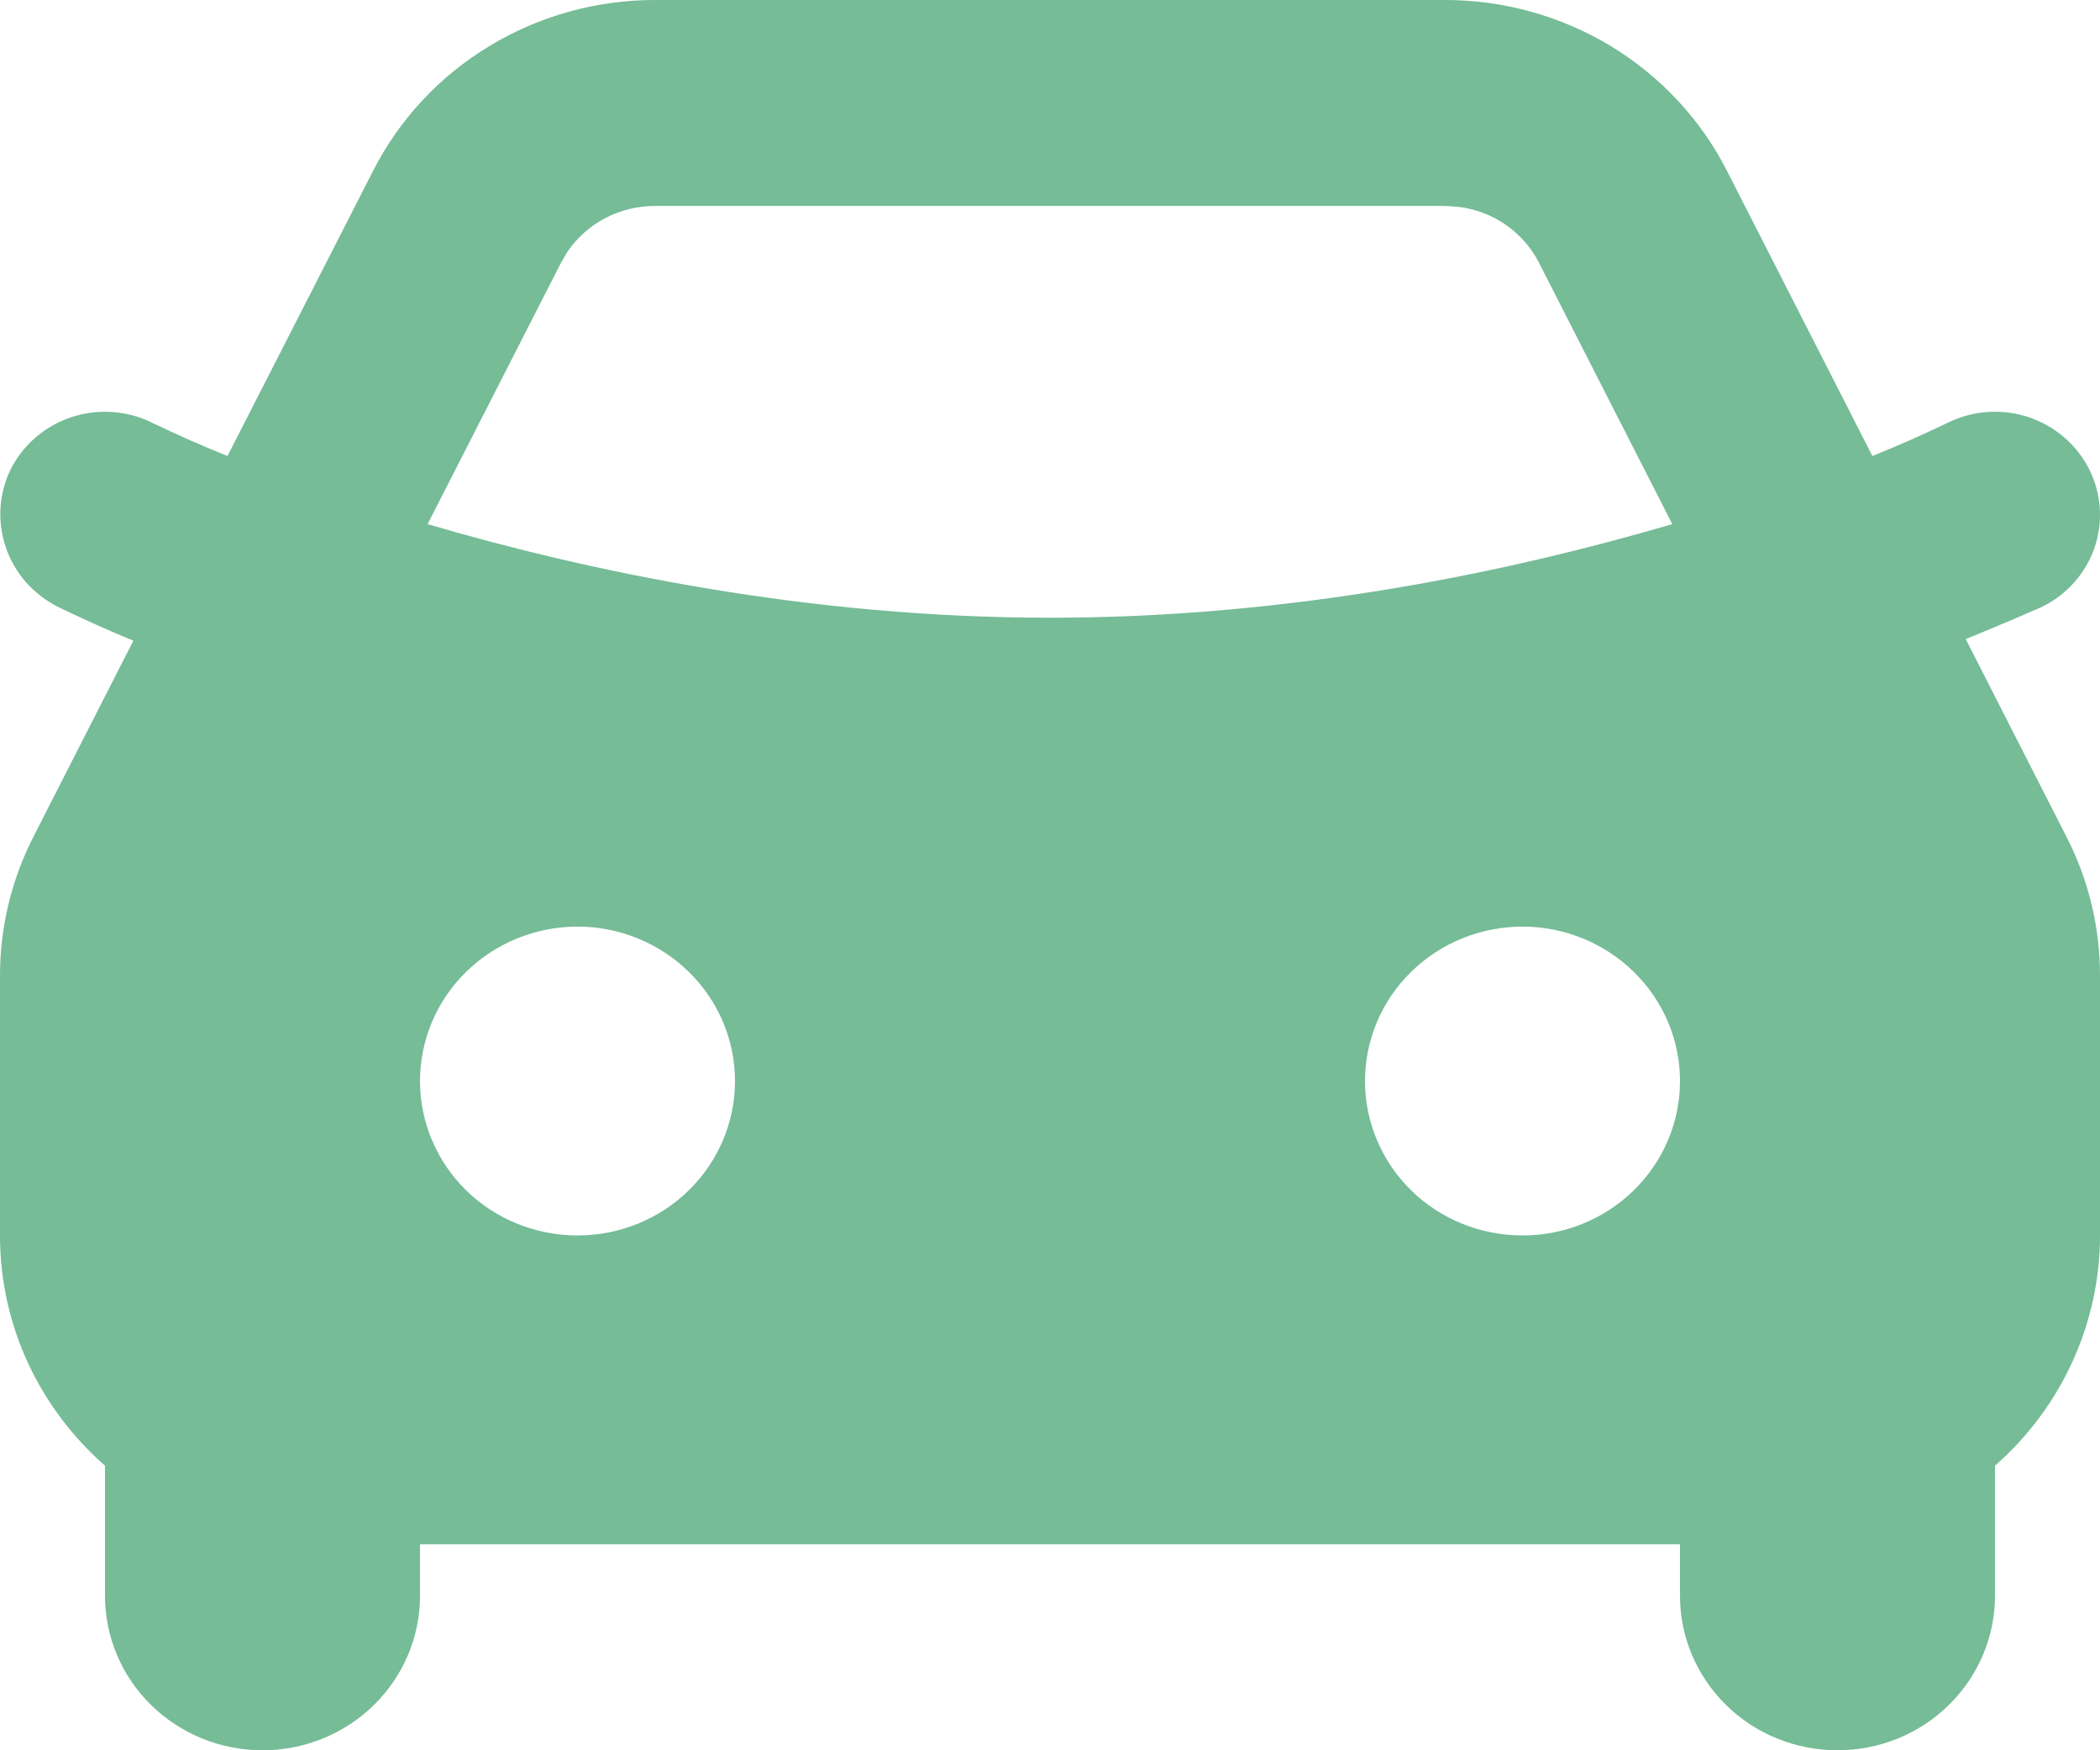 <svg xmlns="http://www.w3.org/2000/svg" width="18" height="15" viewBox="0 0 18 15" fill="none"><path fill-rule="evenodd" clip-rule="evenodd" d="M12.387 0C12.889 1.67012e-05 13.38 0.137 13.807 0.395C14.233 0.654 14.578 1.023 14.802 1.463L16.049 3.908C16.269 3.82 16.485 3.724 16.697 3.622C16.911 3.517 17.158 3.5 17.385 3.574C17.611 3.649 17.798 3.808 17.905 4.017C18.012 4.227 18.029 4.469 17.954 4.691C17.878 4.913 17.716 5.097 17.502 5.201C17.286 5.296 17.068 5.388 16.849 5.477L17.714 7.174C17.902 7.541 18 7.947 18 8.359V10.588C18 10.961 17.919 11.329 17.764 11.669C17.609 12.009 17.383 12.313 17.1 12.561V13.677C17.1 14.027 16.957 14.364 16.704 14.612C16.451 14.861 16.108 15 15.75 15C15.392 15 15.048 14.861 14.795 14.612C14.542 14.364 14.4 14.027 14.4 13.677V13.235H3.6V13.677C3.6 14.027 3.458 14.364 3.205 14.612C2.951 14.861 2.608 15 2.25 15C1.892 15 1.549 14.861 1.295 14.612C1.042 14.364 0.9 14.027 0.9 13.677V12.561C0.347 12.076 0 11.372 0 10.588V8.358C0 7.947 0.098 7.542 0.285 7.174L1.143 5.491C0.926 5.401 0.711 5.305 0.499 5.202C0.287 5.096 0.125 4.913 0.05 4.691C-0.026 4.469 -0.01 4.227 0.094 4.017C0.147 3.914 0.22 3.821 0.31 3.745C0.399 3.669 0.503 3.611 0.615 3.574C0.727 3.538 0.845 3.523 0.963 3.531C1.081 3.539 1.196 3.57 1.302 3.622C1.515 3.725 1.731 3.82 1.95 3.908L3.198 1.464C3.422 1.024 3.766 0.654 4.193 0.396C4.619 0.137 5.111 9.8633e-05 5.612 0H12.387ZM4.95 7.941C4.592 7.941 4.248 8.081 3.995 8.329C3.742 8.577 3.6 8.914 3.6 9.265C3.6 9.616 3.742 9.952 3.995 10.201C4.248 10.449 4.592 10.588 4.95 10.588C5.308 10.588 5.651 10.449 5.904 10.201C6.158 9.952 6.3 9.616 6.3 9.265C6.3 8.914 6.158 8.577 5.904 8.329C5.651 8.081 5.308 7.941 4.95 7.941ZM13.05 7.941C12.692 7.941 12.348 8.081 12.095 8.329C11.842 8.577 11.7 8.914 11.7 9.265C11.7 9.616 11.842 9.952 12.095 10.201C12.348 10.449 12.692 10.588 13.05 10.588C13.408 10.588 13.751 10.449 14.004 10.201C14.258 9.952 14.4 9.616 14.4 9.265C14.4 8.914 14.258 8.577 14.004 8.329C13.751 8.081 13.408 7.941 13.05 7.941ZM12.387 1.765H5.612C5.464 1.765 5.318 1.801 5.188 1.869C5.057 1.938 4.946 2.037 4.864 2.157L4.808 2.253L3.665 4.492C5.058 4.901 6.935 5.294 9 5.294C10.928 5.294 12.691 4.952 14.049 4.573L14.334 4.492L13.192 2.253C13.126 2.123 13.028 2.011 12.907 1.927C12.786 1.843 12.646 1.79 12.499 1.772L12.388 1.765H12.387Z" fill="#75BC97"></path></svg>